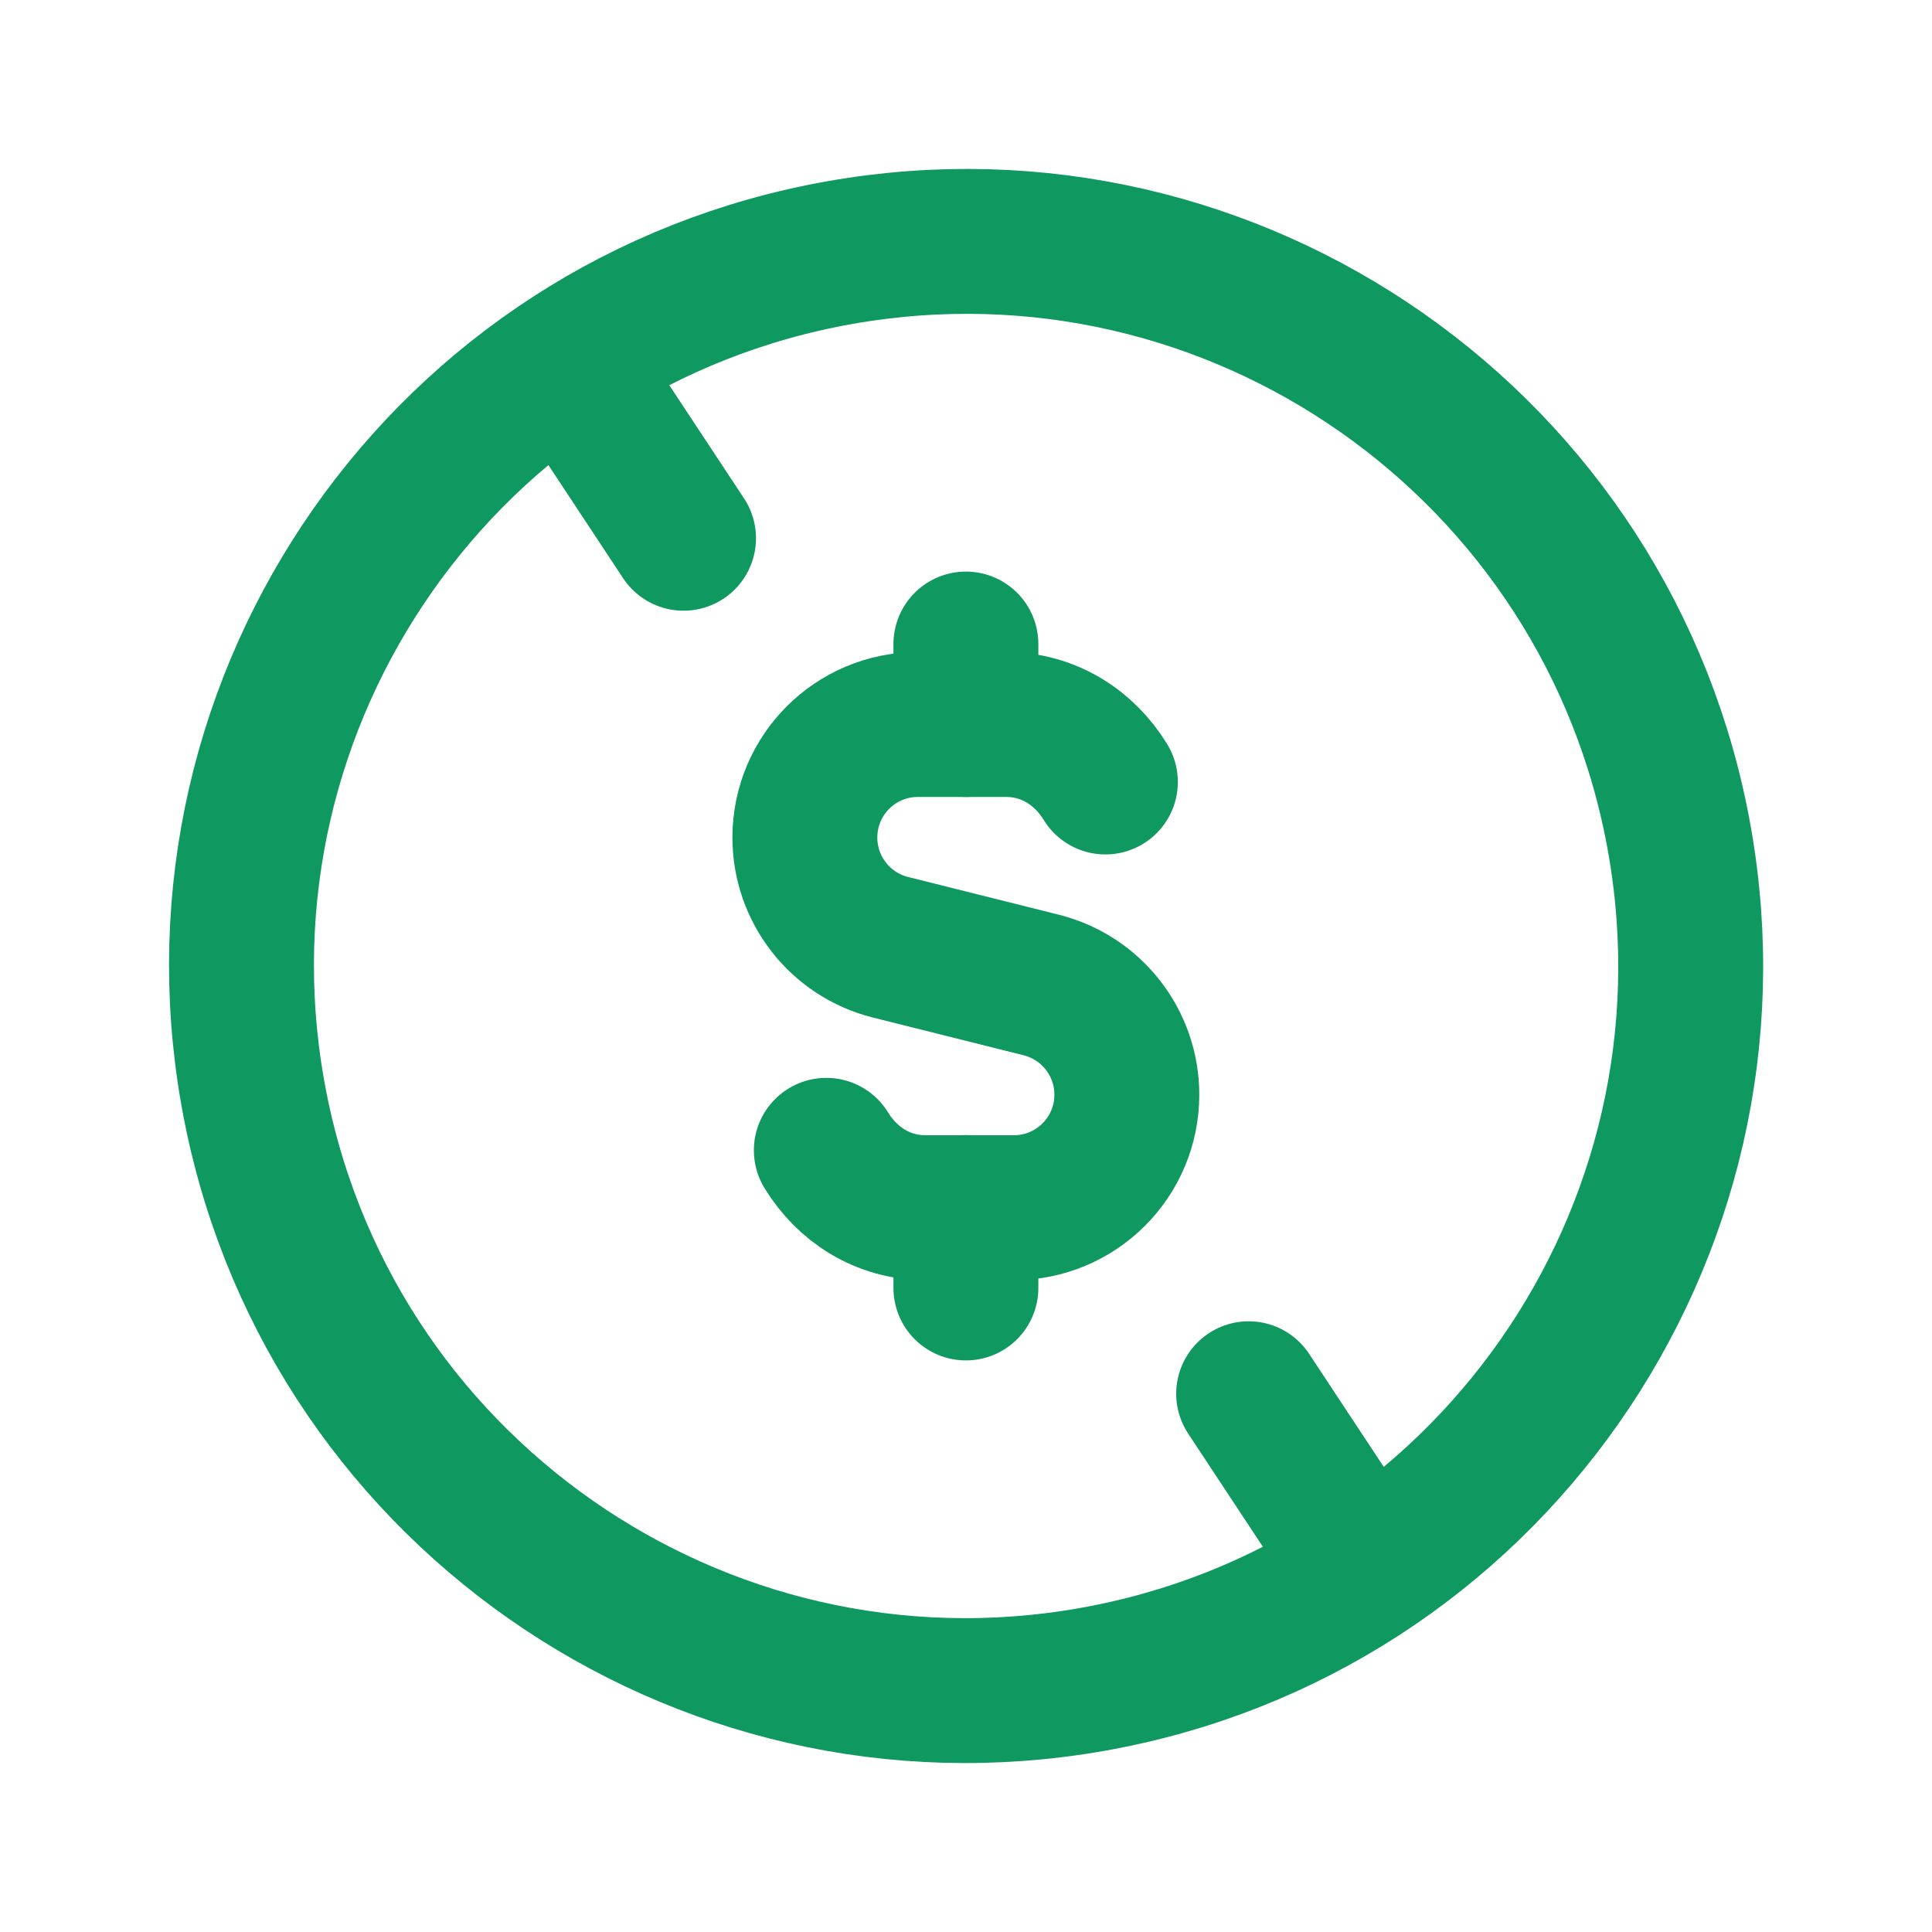 <?xml version="1.0" encoding="UTF-8"?> <svg xmlns="http://www.w3.org/2000/svg" width="20" height="20" viewBox="0 0 20 20" fill="none"><path d="M17.387 8.697C18.106 12.777 15.382 16.667 11.303 17.386C7.224 18.105 3.334 15.382 2.615 11.303C1.896 7.223 4.619 3.333 8.699 2.614C12.778 1.895 16.668 4.618 17.387 8.697" stroke="#0F9960" stroke-width="1.5" stroke-linecap="round" stroke-linejoin="round"></path><path d="M5.871 3.747L7.076 5.572" stroke="#0F9960" stroke-width="1.5" stroke-linecap="round" stroke-linejoin="round"></path><path d="M14.131 16.253L12.926 14.428" stroke="#0F9960" stroke-width="1.5" stroke-linecap="round" stroke-linejoin="round"></path><path d="M8.554 11.908C8.769 12.26 9.137 12.502 9.581 12.502H10.495C11.14 12.502 11.665 11.979 11.665 11.332C11.665 10.796 11.3 10.328 10.78 10.197L9.218 9.806C8.697 9.675 8.332 9.207 8.332 8.67C8.332 8.024 8.855 7.5 9.502 7.5H10.415C10.86 7.5 11.228 7.743 11.443 8.095" stroke="#0F9960" stroke-width="1.5" stroke-linecap="round" stroke-linejoin="round"></path><path d="M9.999 6.667V7.5" stroke="#0F9960" stroke-width="1.5" stroke-linecap="round" stroke-linejoin="round"></path><path d="M9.999 13.333V12.5" stroke="#0F9960" stroke-width="1.5" stroke-linecap="round" stroke-linejoin="round"></path></svg> 